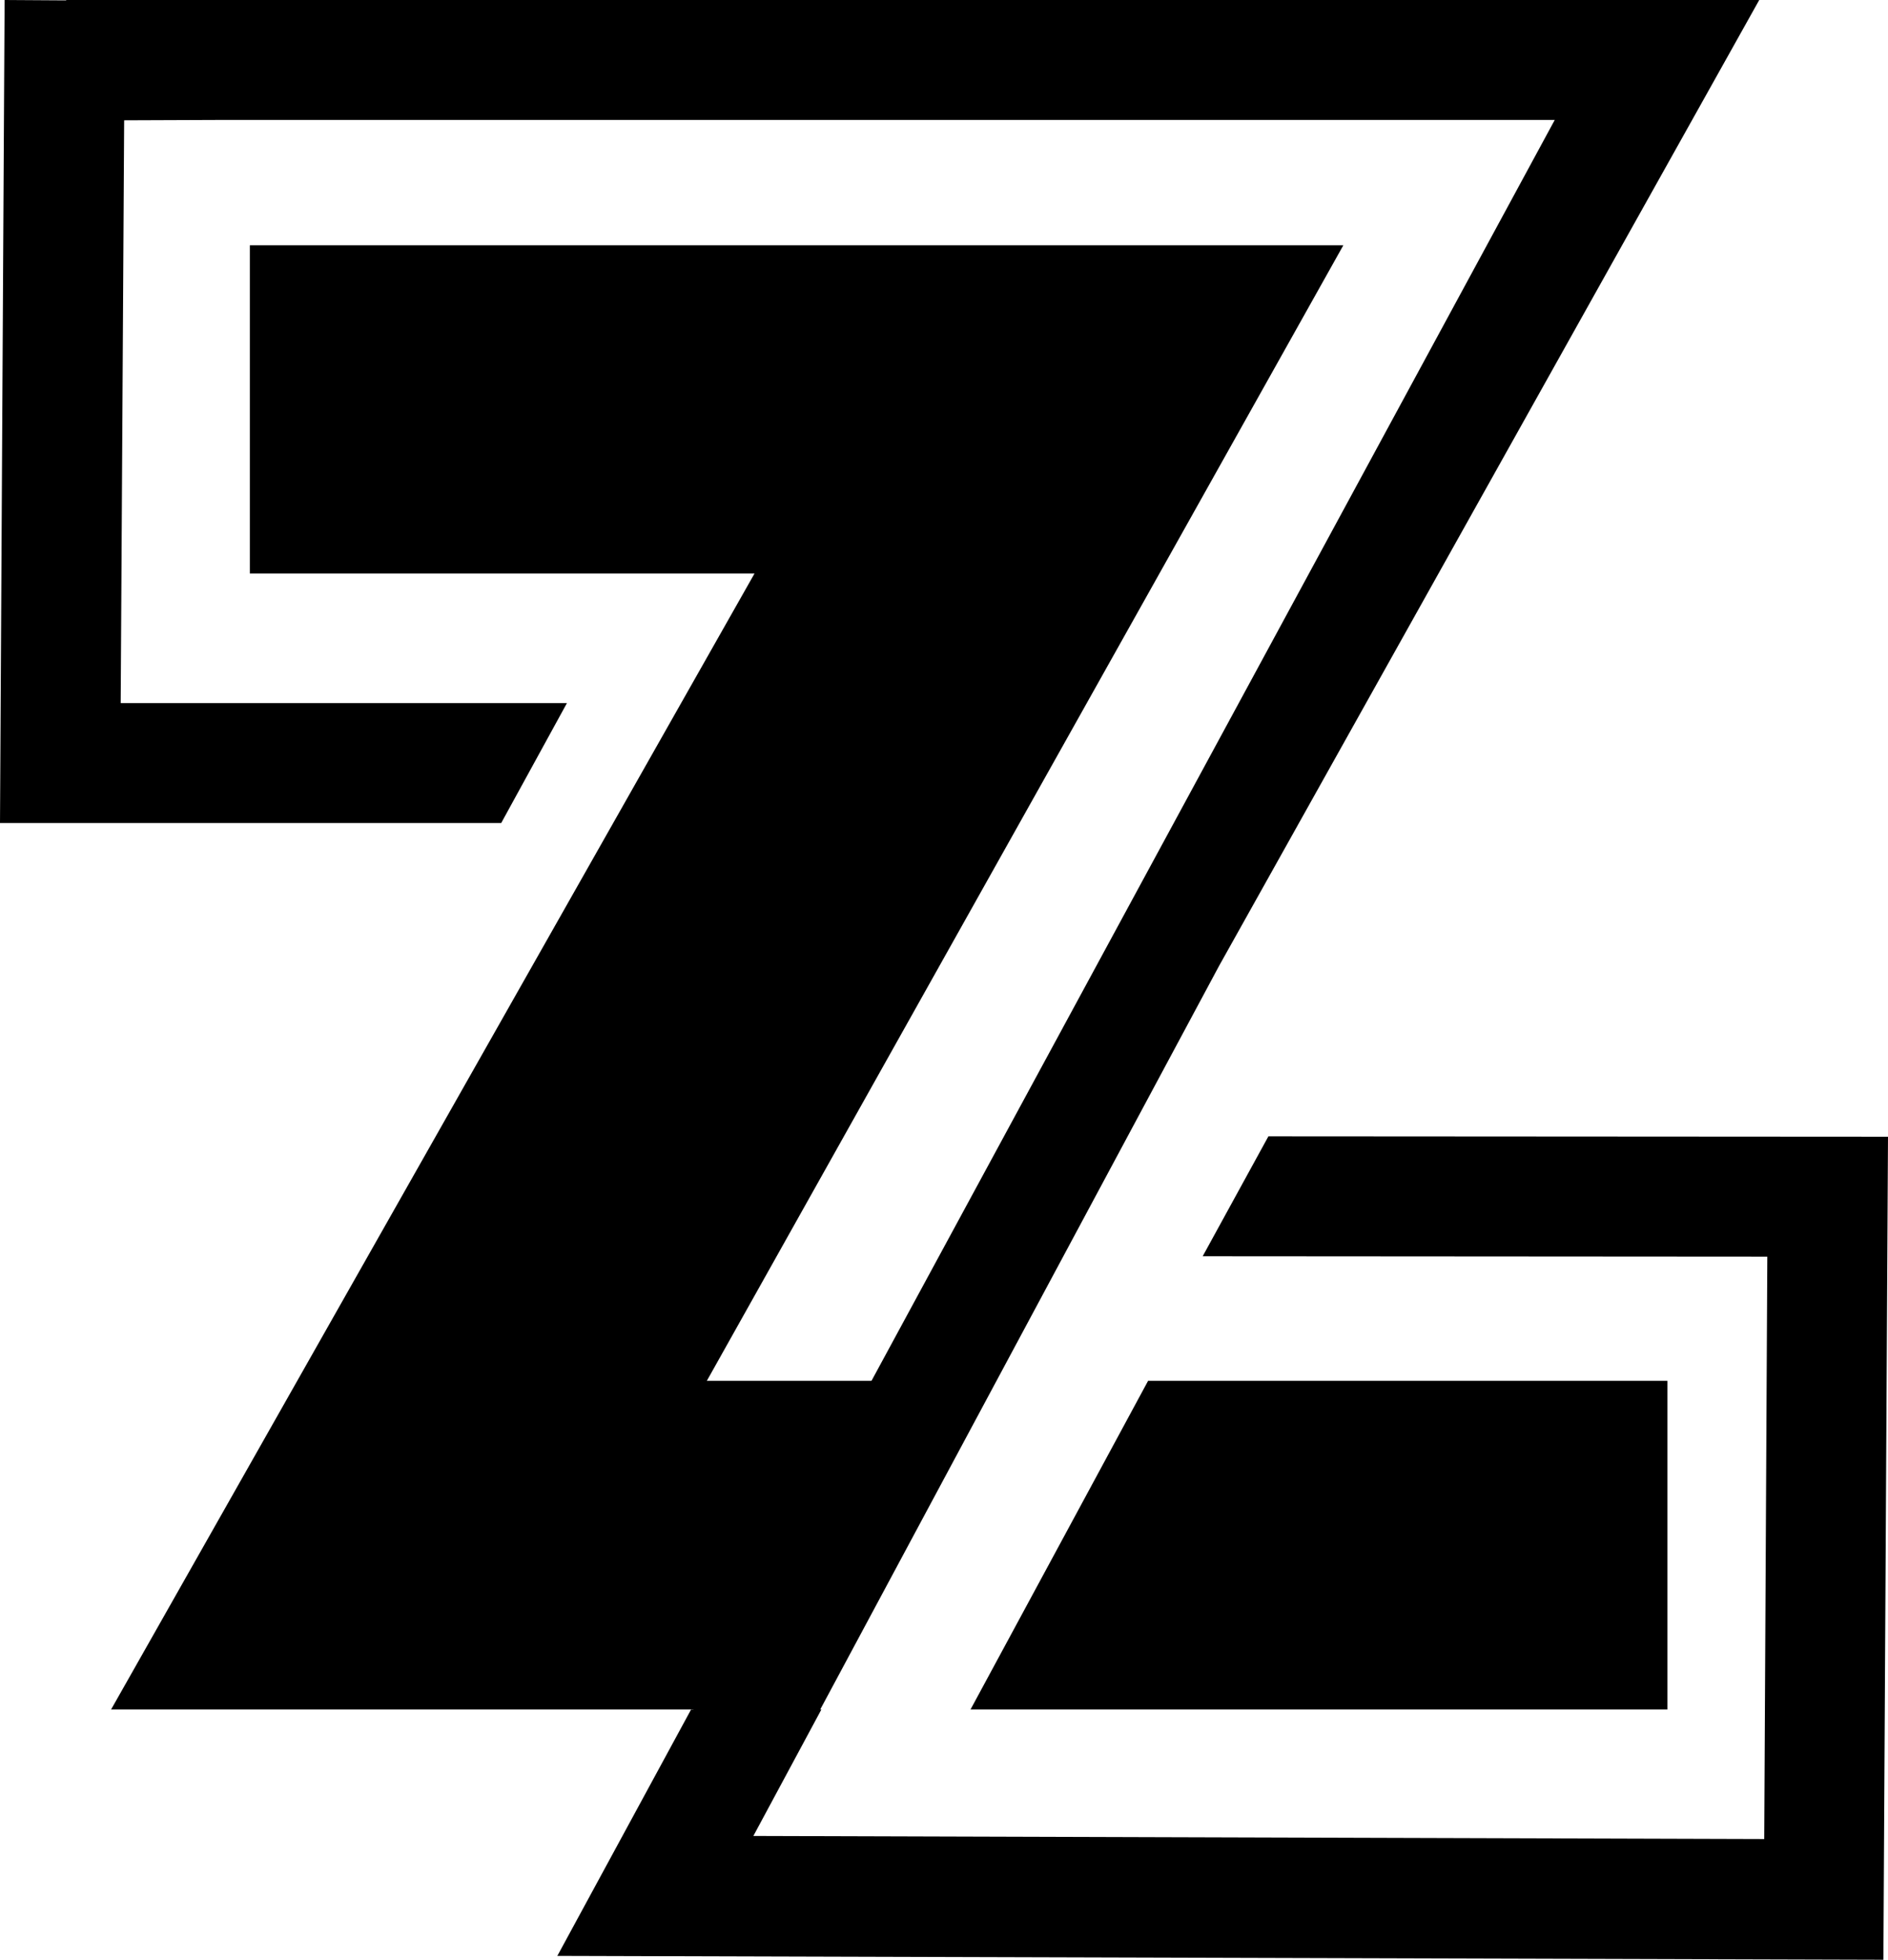 <?xml version="1.0" encoding="utf-8"?>
<!-- Generator: Adobe Illustrator 26.0.1, SVG Export Plug-In . SVG Version: 6.00 Build 0)  -->
<svg version="1.1" id="Layer_1" xmlns="http://www.w3.org/2000/svg" xmlns:xlink="http://www.w3.org/1999/xlink" x="0px" y="0px"
	 viewBox="0 0 491.2 509.8" style="enable-background:new 0 0 491.2 509.8;" xml:space="preserve">
<g>
	<g>
		<g>
			<polygon points="183.9,359.2 305.4,142.5 349.5,63.8 65,63.8 65,149.2 196.3,149.2 28.9,444.7 65,444.7 207.2,444.7 253.6,359.2 
							"/>
		</g>
		<g>
			<polygon points="252.5,444.7 433.8,444.7 433.8,359.2 298.7,359.2 			"/>
		</g>
	</g>
</g>
<g>
	<polygon points="330,295.6 312.9,326.8 459.8,326.9 459,478.4 196,477.6 213.7,444.7 213.4,444.7 317.2,251.2 457.7,0 17.2,0 
		17.2,0.1 1.2,0 0,214.1 130.4,214.1 147.5,182.9 31.4,182.9 32.3,31.3 58,31.2 404.5,31.2 180.4,444.7 179.8,444.7 145,508.8 
		490,509.8 491.2,295.7 	"/>
</g>
</svg>

